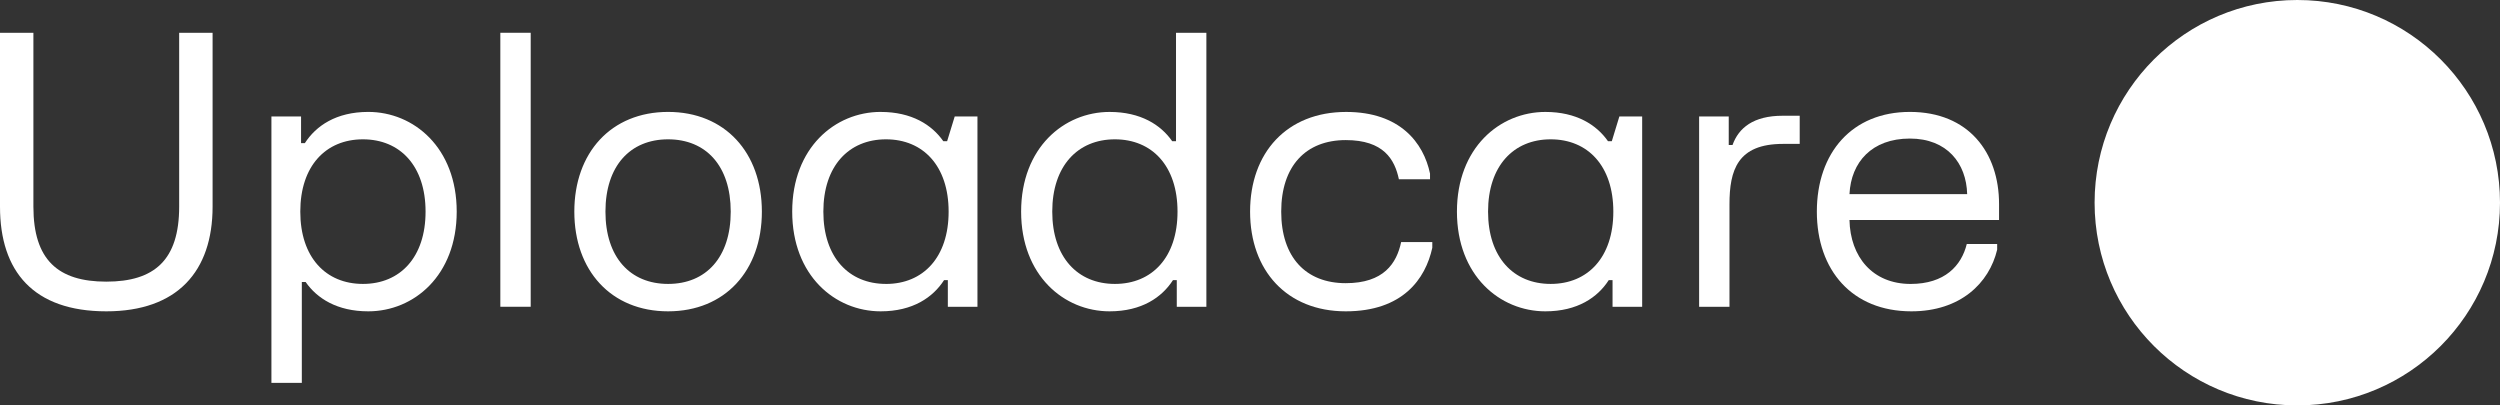 <svg width="111" height="18" viewBox="0 0 111 18" fill="none" xmlns="http://www.w3.org/2000/svg">
<rect x="0" y="0" width="111" height="18" fill="#333333" stroke="none"/>
<g clip-path="url(#clip0_601_33)">
<path d="M1.483 9.177V1.455H0V9.177C0 12.049 1.483 13.823 4.72 13.823C7.871 13.823 9.439 12.049 9.439 9.177V1.455H7.955V9.177C7.955 11.542 6.86 12.505 4.719 12.505C2.579 12.505 1.483 11.542 1.483 9.177Z" fill="white"/>
<path fill-rule="evenodd" clip-rule="evenodd" d="M13.367 6.355V5.172H12.051V17H13.401V12.522H13.571C14.076 13.249 14.969 13.823 16.351 13.823C18.374 13.823 20.278 12.235 20.278 9.396C20.278 6.558 18.374 4.969 16.351 4.969C14.918 4.969 14.025 5.594 13.536 6.355H13.367ZM18.895 9.396C18.895 11.424 17.765 12.606 16.115 12.606C14.462 12.606 13.333 11.424 13.333 9.396C13.333 7.369 14.463 6.186 16.114 6.186C17.766 6.186 18.895 7.369 18.895 9.396Z" fill="white"/>
<path d="M23.563 1.455V13.62H22.215V1.455H23.563Z" fill="white"/>
<path fill-rule="evenodd" clip-rule="evenodd" d="M33.827 9.396C33.827 6.777 32.192 4.969 29.663 4.969C27.135 4.969 25.5 6.777 25.5 9.396C25.5 12.016 27.135 13.823 29.663 13.823C32.192 13.823 33.827 12.015 33.827 9.396ZM32.444 9.396C32.444 11.424 31.349 12.606 29.664 12.606C27.978 12.606 26.882 11.424 26.882 9.396C26.882 7.369 27.978 6.186 29.663 6.186C31.349 6.186 32.444 7.369 32.444 9.396ZM39.102 4.97C40.484 4.97 41.377 5.544 41.883 6.27H42.052L42.389 5.172H43.399V13.621H42.084V12.438H41.916C41.427 13.198 40.534 13.823 39.101 13.823C37.078 13.823 35.174 12.235 35.174 9.396C35.174 6.558 37.078 4.969 39.101 4.969L39.102 4.97ZM39.338 12.607C40.99 12.607 42.119 11.424 42.119 9.397C42.119 7.369 40.989 6.186 39.338 6.186C37.686 6.186 36.557 7.369 36.557 9.396C36.557 11.424 37.687 12.606 39.338 12.606V12.607ZM52.046 6.27C51.541 5.544 50.648 4.97 49.266 4.97C47.243 4.97 45.338 6.558 45.338 9.396C45.338 12.235 47.243 13.823 49.266 13.823C50.698 13.823 51.591 13.198 52.08 12.438H52.249V13.621H53.563V1.455H52.215V6.27H52.046ZM52.282 9.396C52.282 11.424 51.153 12.606 49.502 12.606C47.85 12.606 46.72 11.424 46.72 9.396C46.72 7.369 47.85 6.186 49.501 6.186C51.153 6.186 52.282 7.369 52.282 9.396Z" fill="white"/>
<path d="M59.768 4.97C62.161 4.97 63.206 6.338 63.493 7.707V7.96H62.111C61.925 7.081 61.437 6.22 59.751 6.22C57.981 6.22 56.886 7.369 56.886 9.396C56.886 11.424 57.981 12.573 59.751 12.573C61.437 12.573 62.01 11.694 62.211 10.748H63.594V11.002C63.291 12.387 62.279 13.823 59.751 13.823C57.139 13.823 55.504 12.015 55.504 9.396C55.504 6.777 57.139 4.97 59.768 4.97Z" fill="white"/>
<path fill-rule="evenodd" clip-rule="evenodd" d="M71.395 6.27C70.889 5.544 69.996 4.97 68.615 4.97C66.591 4.97 64.688 6.558 64.688 9.396C64.688 12.235 66.591 13.823 68.615 13.823C70.046 13.823 70.941 13.198 71.428 12.438H71.597V13.621H72.912V5.17H71.9L71.564 6.27H71.395ZM71.632 9.396C71.632 11.424 70.501 12.606 68.85 12.606C67.198 12.606 66.07 11.424 66.07 9.396C66.07 7.369 67.198 6.186 68.85 6.186C70.501 6.186 71.632 7.369 71.632 9.396Z" fill="white"/>
<path d="M76.756 5.172V6.439H76.924C77.194 5.679 77.851 5.139 79.149 5.139H79.907V6.389H79.166C77.143 6.389 76.789 7.554 76.789 9.075V13.621H75.441V5.172H76.756Z" fill="white"/>
<path fill-rule="evenodd" clip-rule="evenodd" d="M88.758 9.058C88.758 6.778 87.41 4.969 84.798 4.969C82.235 4.969 80.668 6.777 80.668 9.396C80.668 11.998 82.235 13.823 84.865 13.823C87.039 13.823 88.32 12.573 88.674 11.086V10.833H87.325C87.089 11.796 86.348 12.607 84.831 12.607C83.145 12.607 82.151 11.407 82.117 9.768H88.758V9.058ZM84.798 6.152C86.449 6.152 87.308 7.25 87.342 8.619H82.117C82.185 7.199 83.113 6.152 84.798 6.152Z" fill="white"/>
</g>
<g clip-path="url(#clip1_601_33)">
<path d="M102 18C106.971 18 111 13.971 111 9C111 4.029 106.971 0 102 0C97.029 0 93 4.029 93 9C93 13.971 97.029 18 102 18Z" fill="white"/>
</g>
<defs>
<clipPath id="clip0_601_33">
<rect width="89" height="16" fill="white" transform="translate(0 1)"/>
</clipPath>
<clipPath id="clip1_601_33">
<rect width="18" height="18" fill="white" transform="translate(93)"/>
</clipPath>
</defs>
</svg>
